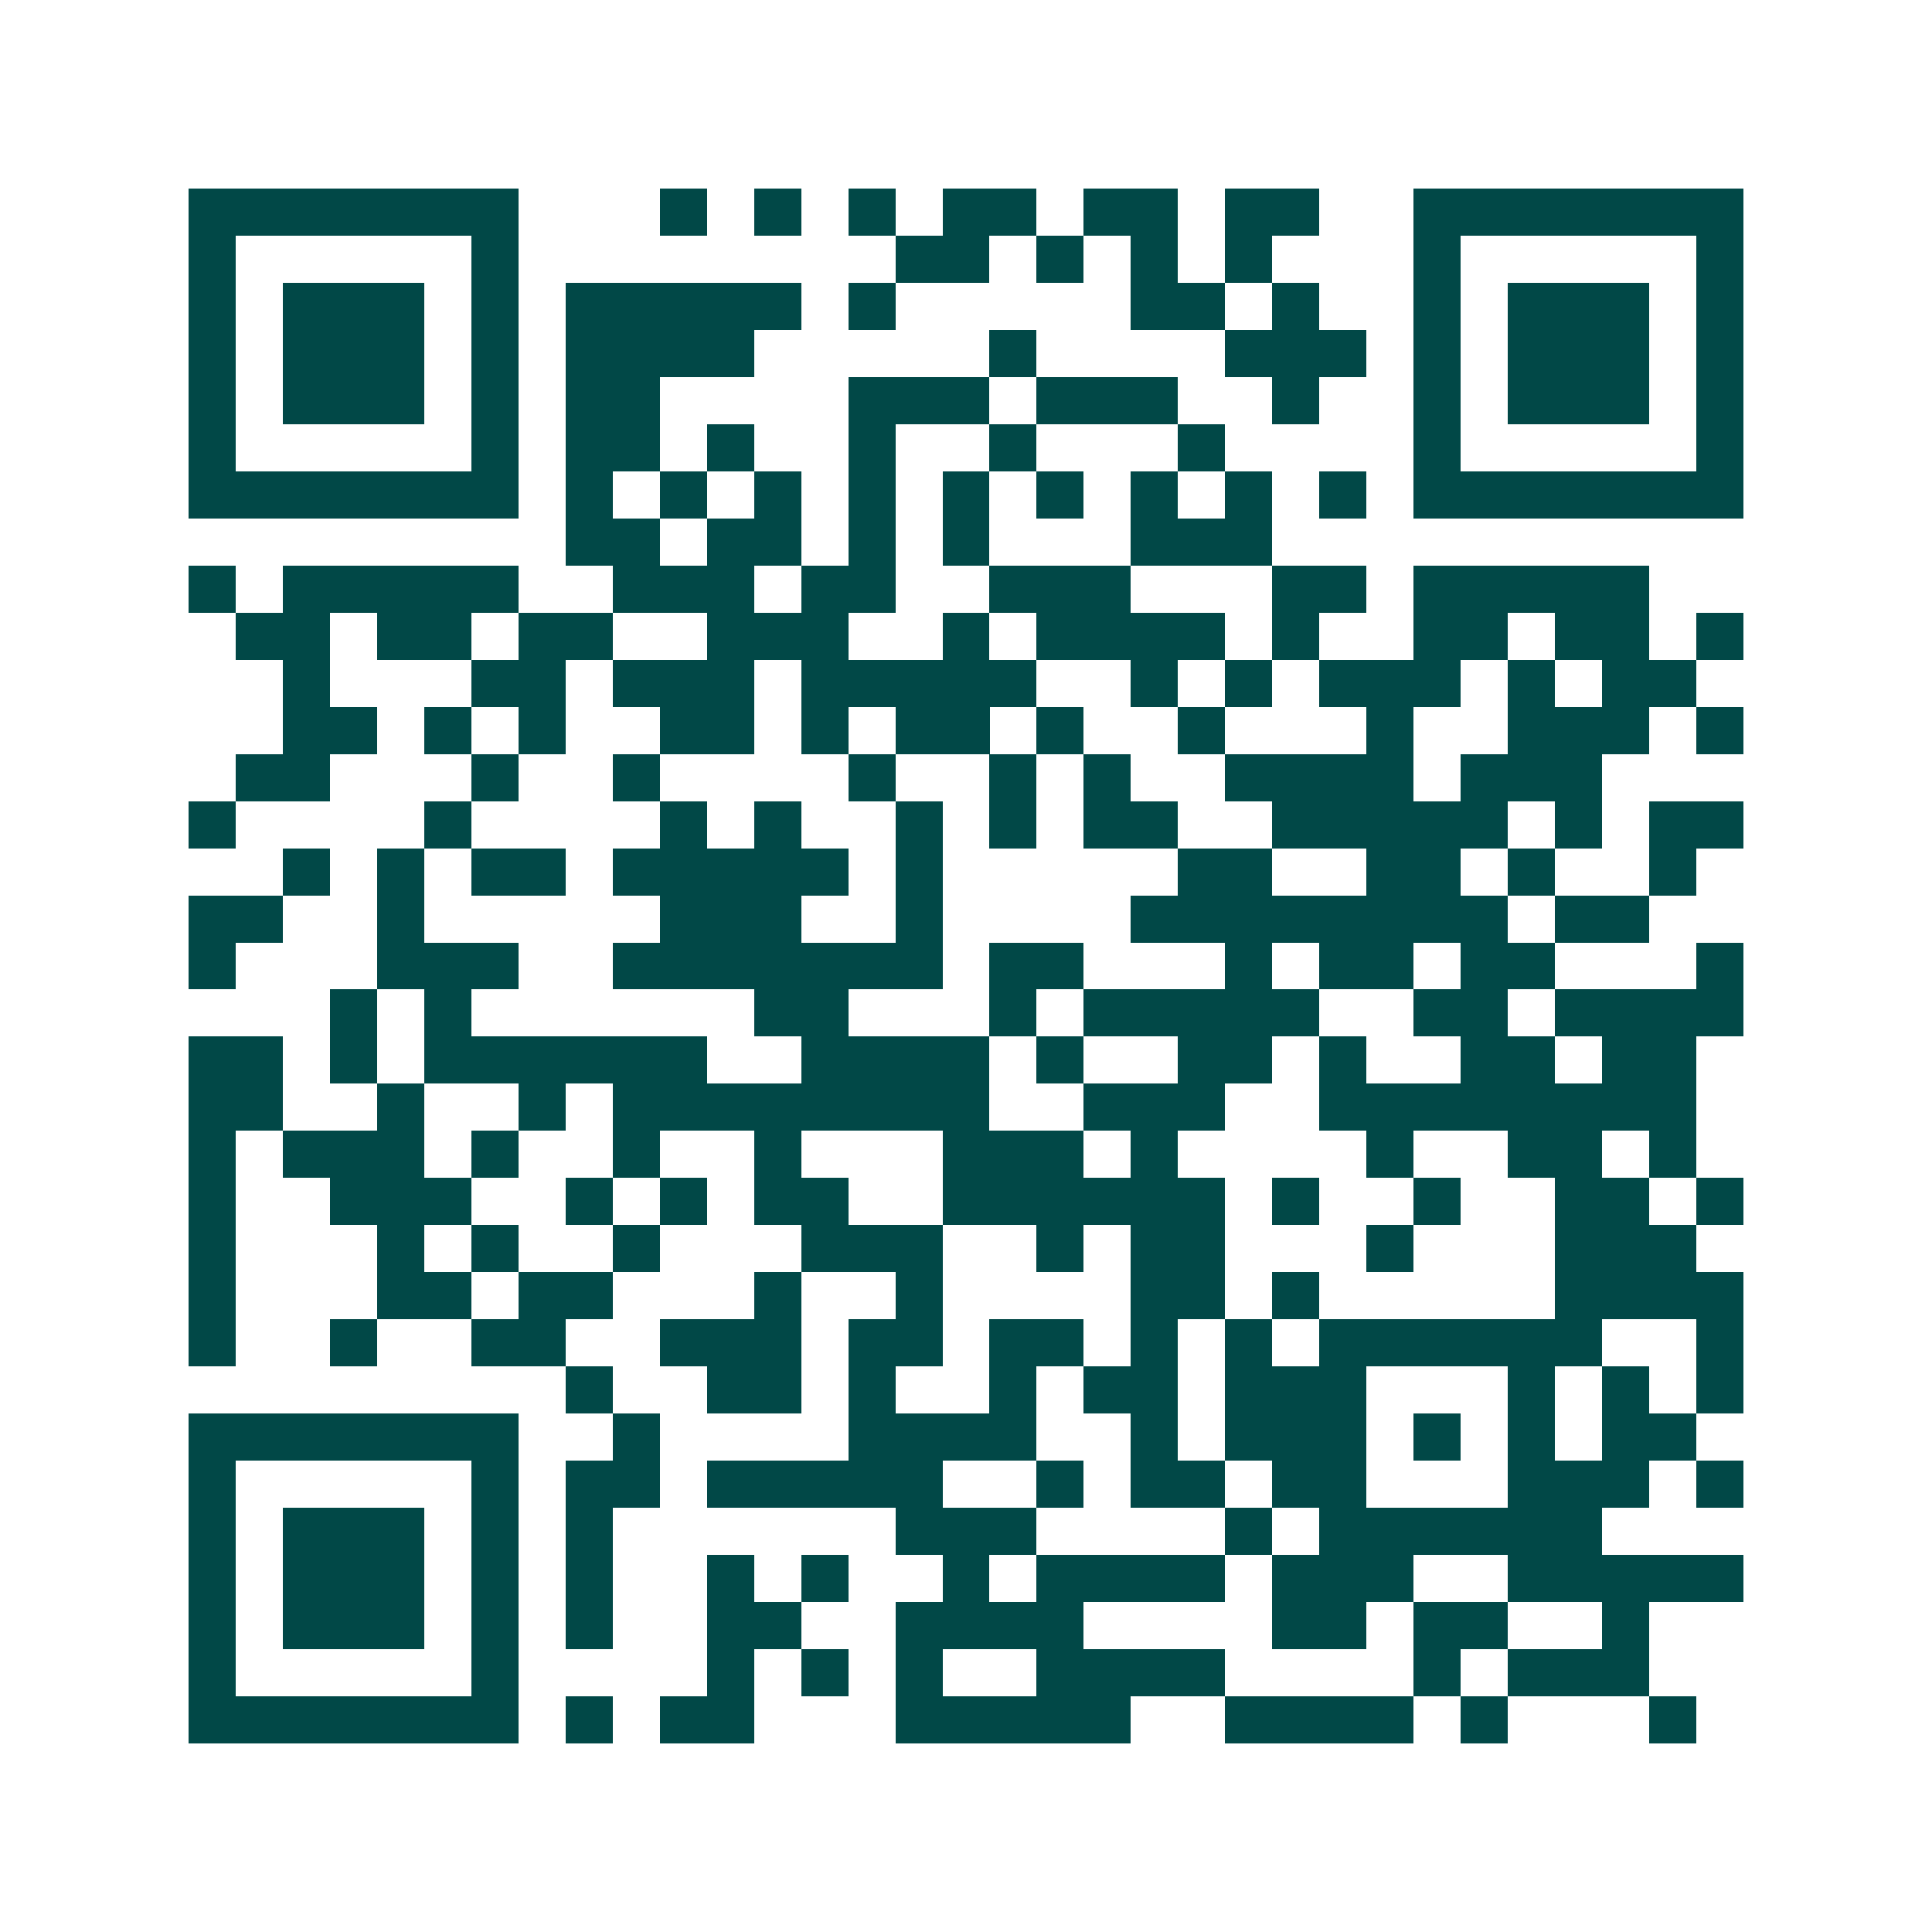 <svg xmlns="http://www.w3.org/2000/svg" width="200" height="200" viewBox="0 0 41 41" shape-rendering="crispEdges"><path fill="#ffffff" d="M0 0h41v41H0z"/><path stroke="#014847" d="M4 4.5h7m3 0h1m1 0h1m1 0h1m1 0h2m1 0h2m1 0h2m2 0h7M4 5.5h1m5 0h1m8 0h2m1 0h1m1 0h1m1 0h1m3 0h1m5 0h1M4 6.5h1m1 0h3m1 0h1m1 0h5m1 0h1m5 0h2m1 0h1m2 0h1m1 0h3m1 0h1M4 7.5h1m1 0h3m1 0h1m1 0h4m5 0h1m4 0h3m1 0h1m1 0h3m1 0h1M4 8.5h1m1 0h3m1 0h1m1 0h2m4 0h3m1 0h3m2 0h1m2 0h1m1 0h3m1 0h1M4 9.5h1m5 0h1m1 0h2m1 0h1m2 0h1m2 0h1m3 0h1m4 0h1m5 0h1M4 10.5h7m1 0h1m1 0h1m1 0h1m1 0h1m1 0h1m1 0h1m1 0h1m1 0h1m1 0h1m1 0h7M12 11.5h2m1 0h2m1 0h1m1 0h1m3 0h3M4 12.5h1m1 0h5m2 0h3m1 0h2m2 0h3m3 0h2m1 0h5M5 13.5h2m1 0h2m1 0h2m2 0h3m2 0h1m1 0h4m1 0h1m2 0h2m1 0h2m1 0h1M6 14.5h1m3 0h2m1 0h3m1 0h5m2 0h1m1 0h1m1 0h3m1 0h1m1 0h2M6 15.5h2m1 0h1m1 0h1m2 0h2m1 0h1m1 0h2m1 0h1m2 0h1m3 0h1m2 0h3m1 0h1M5 16.5h2m3 0h1m2 0h1m4 0h1m2 0h1m1 0h1m2 0h4m1 0h3M4 17.5h1m4 0h1m4 0h1m1 0h1m2 0h1m1 0h1m1 0h2m2 0h5m1 0h1m1 0h2M6 18.5h1m1 0h1m1 0h2m1 0h5m1 0h1m5 0h2m2 0h2m1 0h1m2 0h1M4 19.5h2m2 0h1m5 0h3m2 0h1m4 0h8m1 0h2M4 20.5h1m3 0h3m2 0h7m1 0h2m3 0h1m1 0h2m1 0h2m3 0h1M7 21.5h1m1 0h1m6 0h2m3 0h1m1 0h5m2 0h2m1 0h4M4 22.5h2m1 0h1m1 0h6m2 0h4m1 0h1m2 0h2m1 0h1m2 0h2m1 0h2M4 23.5h2m2 0h1m2 0h1m1 0h8m2 0h3m2 0h8M4 24.5h1m1 0h3m1 0h1m2 0h1m2 0h1m3 0h3m1 0h1m4 0h1m2 0h2m1 0h1M4 25.5h1m2 0h3m2 0h1m1 0h1m1 0h2m2 0h6m1 0h1m2 0h1m2 0h2m1 0h1M4 26.5h1m3 0h1m1 0h1m2 0h1m3 0h3m2 0h1m1 0h2m3 0h1m3 0h3M4 27.5h1m3 0h2m1 0h2m3 0h1m2 0h1m4 0h2m1 0h1m5 0h4M4 28.5h1m2 0h1m2 0h2m2 0h3m1 0h2m1 0h2m1 0h1m1 0h1m1 0h6m2 0h1M12 29.5h1m2 0h2m1 0h1m2 0h1m1 0h2m1 0h3m3 0h1m1 0h1m1 0h1M4 30.5h7m2 0h1m4 0h4m2 0h1m1 0h3m1 0h1m1 0h1m1 0h2M4 31.5h1m5 0h1m1 0h2m1 0h5m2 0h1m1 0h2m1 0h2m3 0h3m1 0h1M4 32.5h1m1 0h3m1 0h1m1 0h1m6 0h3m4 0h1m1 0h6M4 33.5h1m1 0h3m1 0h1m1 0h1m2 0h1m1 0h1m2 0h1m1 0h4m1 0h3m2 0h5M4 34.5h1m1 0h3m1 0h1m1 0h1m2 0h2m2 0h4m4 0h2m1 0h2m2 0h1M4 35.5h1m5 0h1m4 0h1m1 0h1m1 0h1m2 0h4m4 0h1m1 0h3M4 36.5h7m1 0h1m1 0h2m3 0h5m2 0h4m1 0h1m3 0h1"/></svg>
